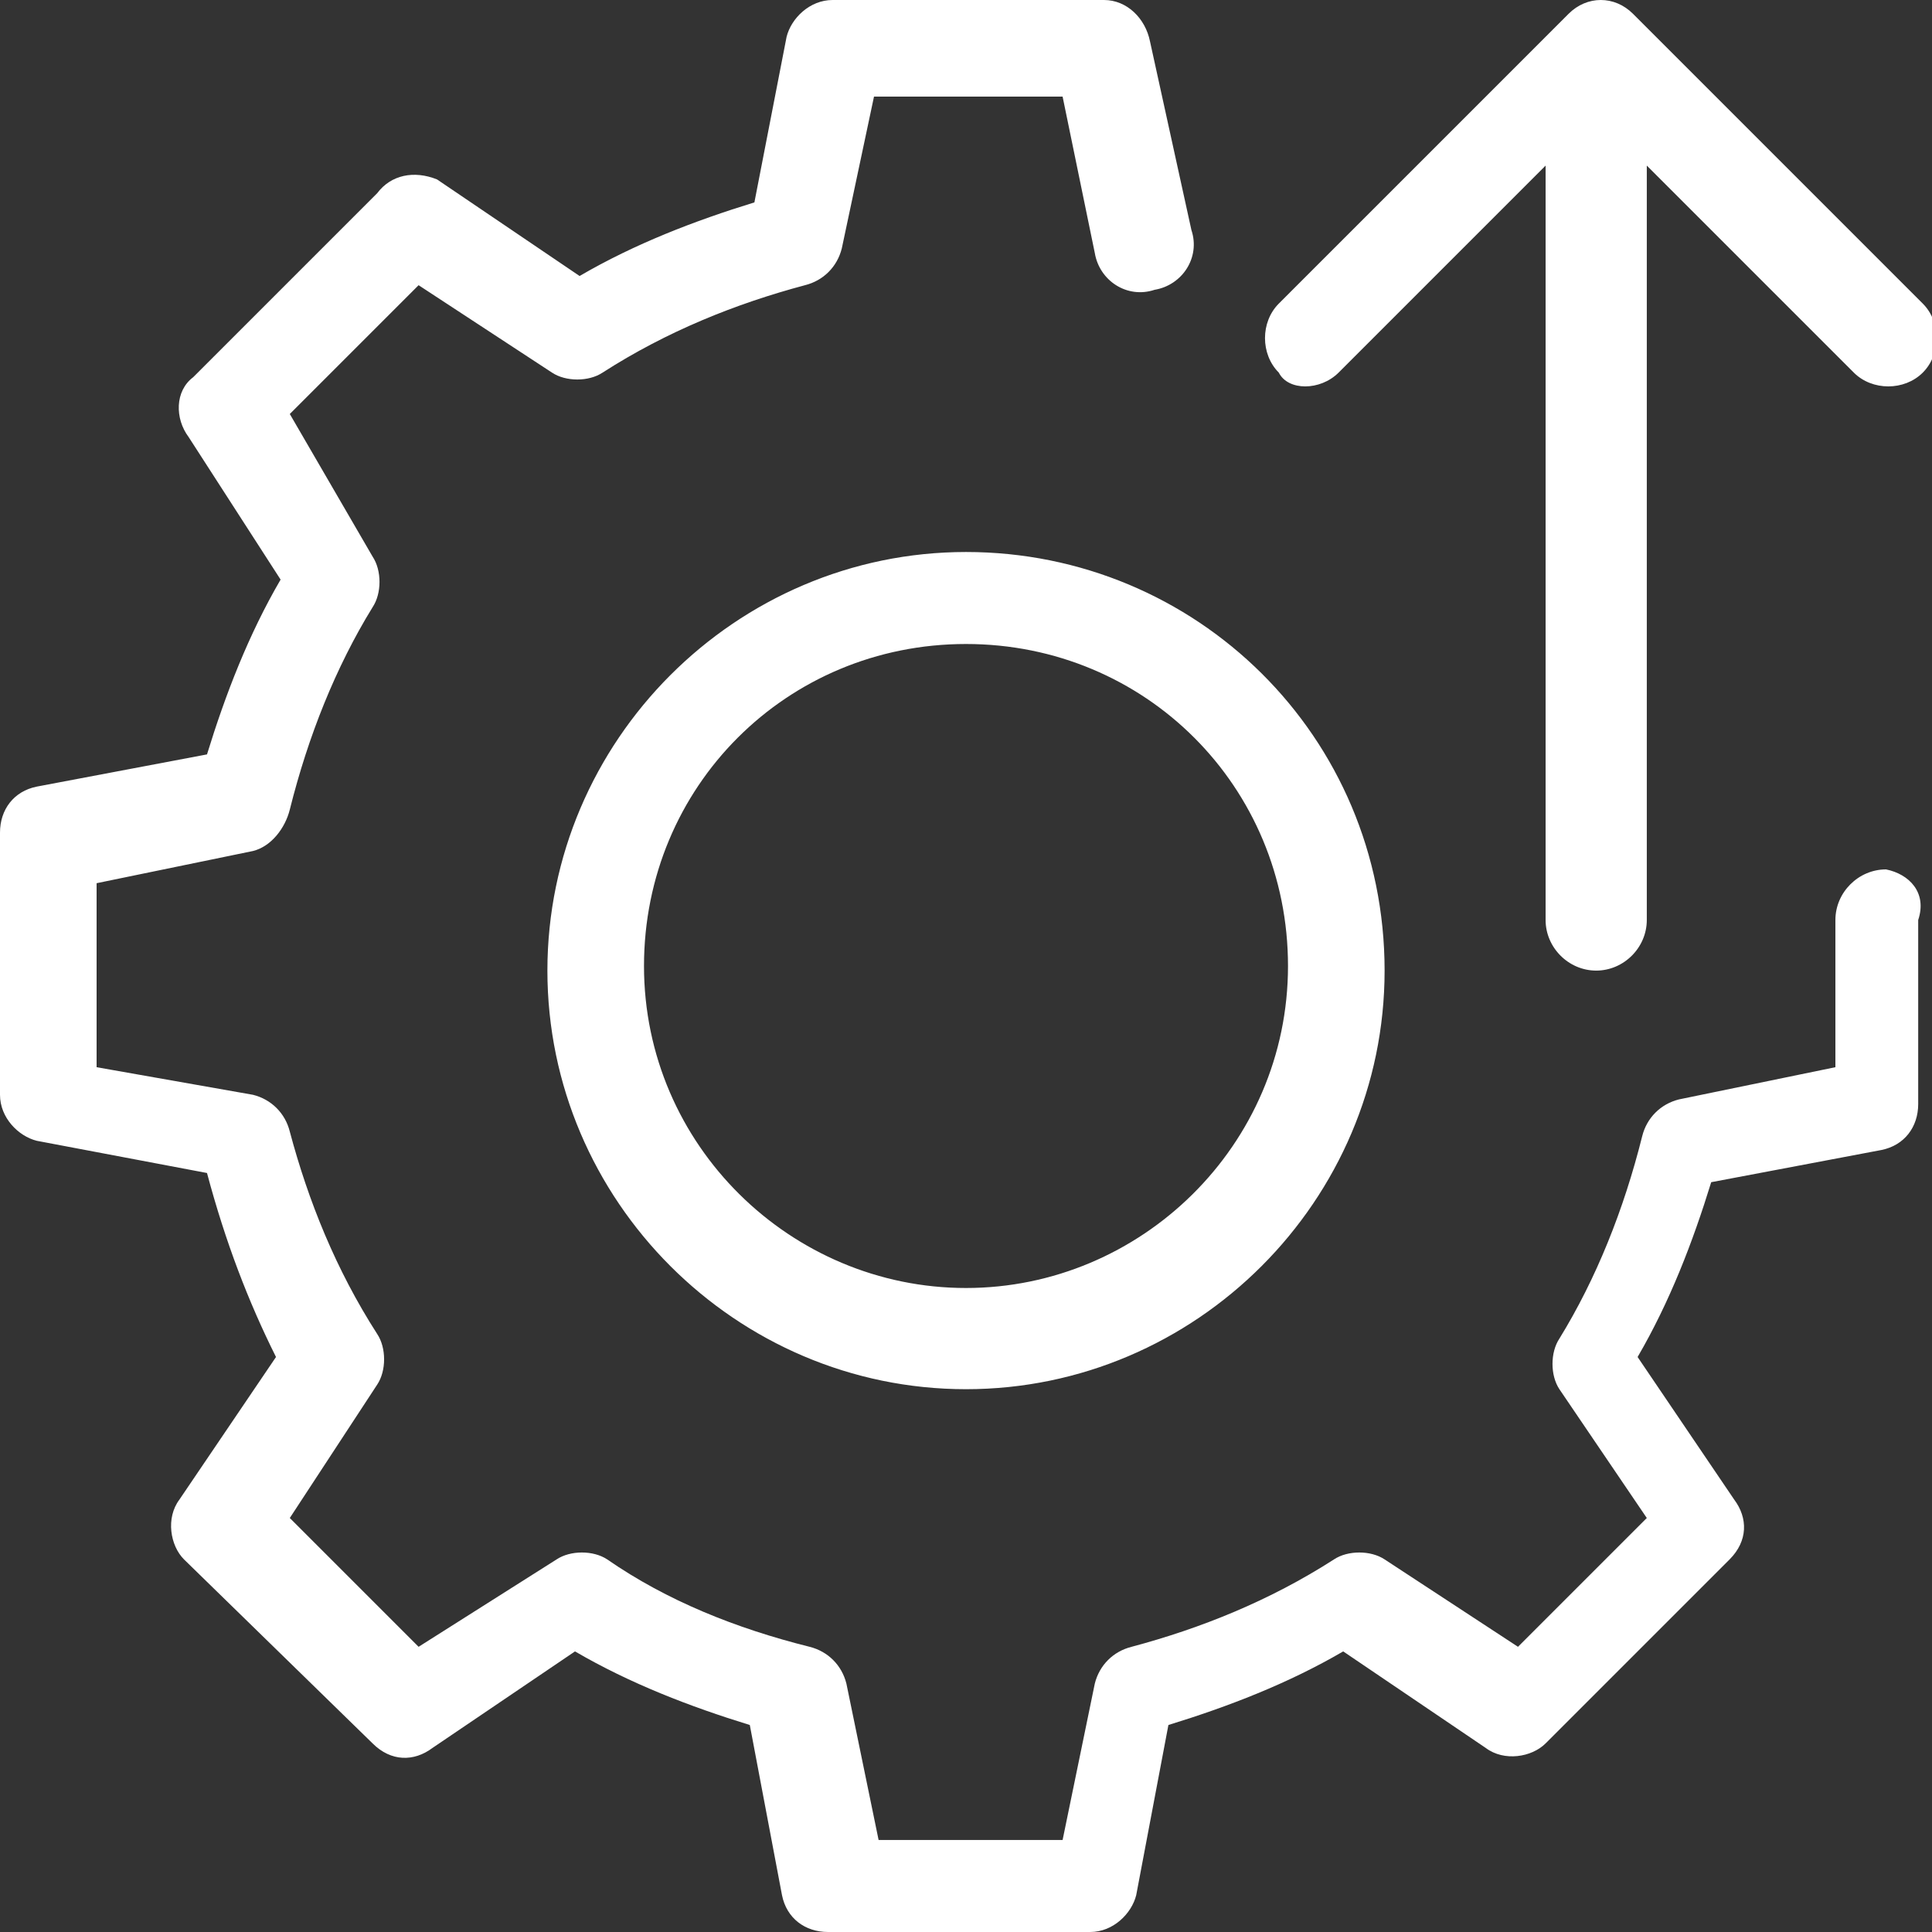 <?xml version="1.0" encoding="utf-8"?>
<!-- Generator: Adobe Illustrator 25.0.1, SVG Export Plug-In . SVG Version: 6.00 Build 0)  -->
<svg version="1.1" id="Layer_1" xmlns="http://www.w3.org/2000/svg" xmlns:xlink="http://www.w3.org/1999/xlink" x="0px" y="0px"
	 viewBox="0 0 42 42" style="enable-background:new 0 0 42 42;" xml:space="preserve">
<rect x="0" y="0" width="42" height="42" fill="#333333" stroke="none"/>
<style type="text/css">
	.st0{fill:#FFFFFF;}
</style>
<g id="Layer_2_1_">
	<path class="st0" d="M29.1,8.1l4.5-4.5V20c0,0.6,0.5,1.1,1.1,1.1c0.6,0,1.1-0.5,1.1-1.1V3.6l4.5,4.5c0.4,0.4,1.1,0.4,1.5,0
		s0.4-1.1,0-1.5l0,0l-6.3-6.3c-0.4-0.4-1-0.4-1.4,0c0,0,0,0,0,0l-6.3,6.3c-0.4,0.4-0.4,1.1,0,1.5C28,8.5,28.7,8.5,29.1,8.1z M21,12
		c-5,0-9.1,4.1-9.1,9.1s4.1,9.1,9.1,9.1s9.1-4.1,9.1-9.1l0,0C30.1,16,26,12,21,12z M21,28c-3.8,0-7-3.1-7-7s3.1-7,7-7s7,3.1,7,7
		S24.8,28,21,28C21,28,21,28,21,28z M41,18.9c-0.6,0-1.1,0.5-1.1,1.1v3.2l-3.4,0.7c-0.4,0.1-0.7,0.4-0.8,0.8c-0.4,1.6-1,3.1-1.8,4.4
		c-0.2,0.3-0.2,0.8,0,1.1l1.9,2.8L33,35.8l-2.9-1.9c-0.3-0.2-0.8-0.2-1.1,0c-1.4,0.9-2.9,1.5-4.4,1.9c-0.4,0.1-0.7,0.4-0.8,0.8
		L23.1,40h-4l-0.7-3.4c-0.1-0.4-0.4-0.7-0.8-0.8c-1.6-0.4-3.1-1-4.4-1.9c-0.3-0.2-0.8-0.2-1.1,0l-3,1.9L6.3,33l1.9-2.9
		c0.2-0.3,0.2-0.8,0-1.1c-0.9-1.4-1.5-2.9-1.9-4.4c-0.1-0.4-0.4-0.7-0.8-0.8l-3.4-0.6v-4l3.4-0.7c0.4-0.1,0.7-0.5,0.8-0.9
		c0.4-1.6,1-3.1,1.8-4.4c0.2-0.3,0.2-0.8,0-1.1L6.3,9l2.8-2.8l2.9,1.9c0.3,0.2,0.8,0.2,1.1,0c1.4-0.9,2.9-1.5,4.4-1.9
		c0.4-0.1,0.7-0.4,0.8-0.8L19,2.1h4.1l0.7,3.4c0.1,0.6,0.7,1,1.3,0.8c0.6-0.1,1-0.7,0.8-1.3l0,0L25,0.9C24.9,0.4,24.5,0,24,0h-5.9
		c-0.5,0-0.9,0.4-1,0.8l-0.7,3.6c-1.3,0.4-2.6,0.9-3.8,1.6L9.5,3.9C9,3.7,8.5,3.8,8.2,4.2l-4,4C3.8,8.5,3.8,9.1,4.1,9.5l2,3.1
		c-0.7,1.2-1.2,2.5-1.6,3.8l-3.7,0.7c-0.5,0.1-0.8,0.5-0.8,1v5.7c0,0.5,0.4,0.9,0.8,1l3.7,0.7C4.9,27,5.4,28.3,6,29.5l-2.1,3.1
		c-0.3,0.4-0.2,1,0.1,1.3l4.1,4c0.4,0.4,0.9,0.4,1.3,0.1l3.1-2.1c1.2,0.7,2.5,1.2,3.8,1.6l0.7,3.7c0.1,0.5,0.5,0.8,1,0.8h5.7
		c0.5,0,0.9-0.4,1-0.8l0.7-3.7c1.3-0.4,2.6-0.9,3.8-1.6l3.1,2.1c0.4,0.3,1,0.2,1.3-0.1l4-4c0.4-0.4,0.4-0.9,0.1-1.3l-2.1-3.1
		c0.7-1.2,1.2-2.5,1.6-3.8l3.7-0.7c0.5-0.1,0.8-0.5,0.8-1V20C41.9,19.4,41.5,19,41,18.9z"/>
</g>
</svg>
